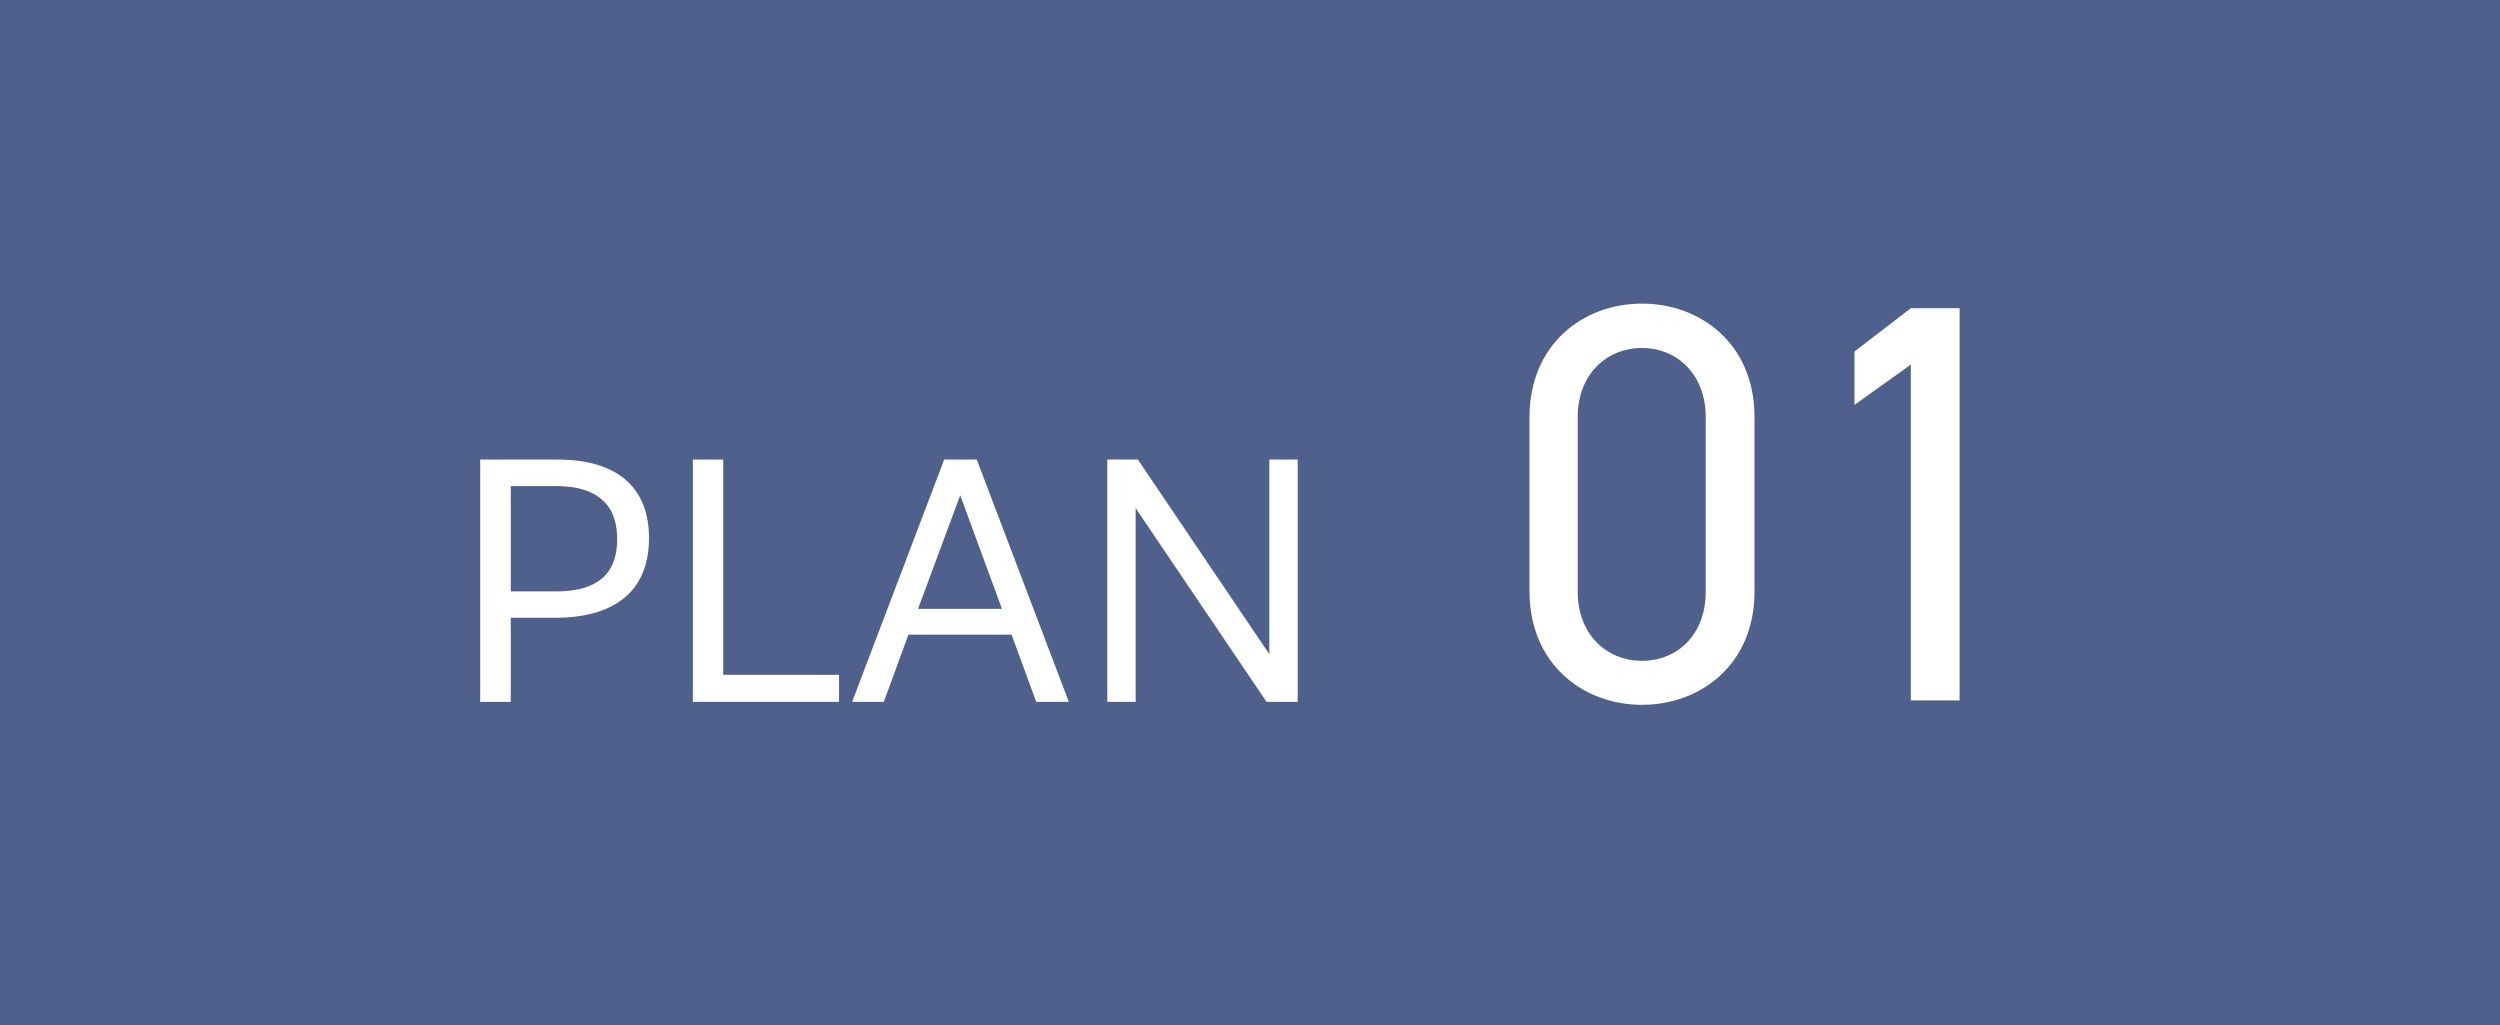 <?xml version="1.0" encoding="UTF-8"?><svg id="_レイヤー_2" xmlns="http://www.w3.org/2000/svg" width="135.78" height="55.68" xmlns:xlink="http://www.w3.org/1999/xlink" viewBox="0 0 135.78 55.68"><rect x="0" y="0" width="135.78" height="55.68" fill="#808080" stroke="none"/><defs><style>.cls-1{fill:none;}.cls-2{clip-path:url(#clippath-1);}.cls-3{clip-path:url(#clippath-2);}.cls-4{fill:#fff;}.cls-5{fill:#3a5392;}.cls-6{opacity:.7;}.cls-7{clip-path:url(#clippath);}</style><clipPath id="clippath"><rect class="cls-1" width="135.78" height="55.68"/></clipPath><clipPath id="clippath-1"><rect class="cls-1" y="0" width="135.78" height="55.68"/></clipPath><clipPath id="clippath-2"><rect class="cls-1" x="-12.41" y="-9.65" width="160.59" height="66.71"/></clipPath></defs><g id="_メイン"><g class="cls-7"><g class="cls-2"><g class="cls-6"><g class="cls-3"><rect class="cls-5" y="0" width="135.78" height="55.68"/></g></g></g><path class="cls-4" d="M26.08,24.96h4.2c3.24,0,4.97,1.51,4.97,4.26,0,3.41-2.58,4.33-5.03,4.33h-2.48v4.57h-1.66v-13.16ZM27.74,26.4v5.72h2.44c1.67,0,3.34-.49,3.34-2.84,0-2.19-1.47-2.88-3.31-2.88h-2.48Z"/><path class="cls-4" d="M37.62,24.96h1.66v11.69h6.29v1.47h-7.94v-13.16Z"/><path class="cls-4" d="M51.28,24.96h1.77l5,13.16h-1.77l-1.34-3.65h-5.6l-1.34,3.65h-1.72l5-13.16ZM54.42,33.07l-2.27-6.17-2.29,6.17h4.57Z"/><path class="cls-4" d="M60.14,24.96h1.66l7.14,10.57v-10.57h1.54v13.16h-1.69l-7.11-10.52v10.52h-1.54v-13.16Z"/><path class="cls-4" d="M95.29,32.14c0,3.92-2.9,6.14-6.11,6.14s-6.11-2.22-6.11-6.17v-9.45c0-3.95,2.9-6.17,6.11-6.17s6.11,2.22,6.11,6.14v9.51ZM89.18,18.9c-1.94,0-3.49,1.45-3.49,3.74v9.51c0,2.28,1.54,3.74,3.49,3.74s3.46-1.45,3.46-3.74v-9.51c0-2.28-1.54-3.74-3.46-3.74Z"/><path class="cls-4" d="M106.43,38.04h-2.65v-18.24l-3.06,2.19v-2.9l3.06-2.35h2.65v21.3Z"/></g></g></svg>